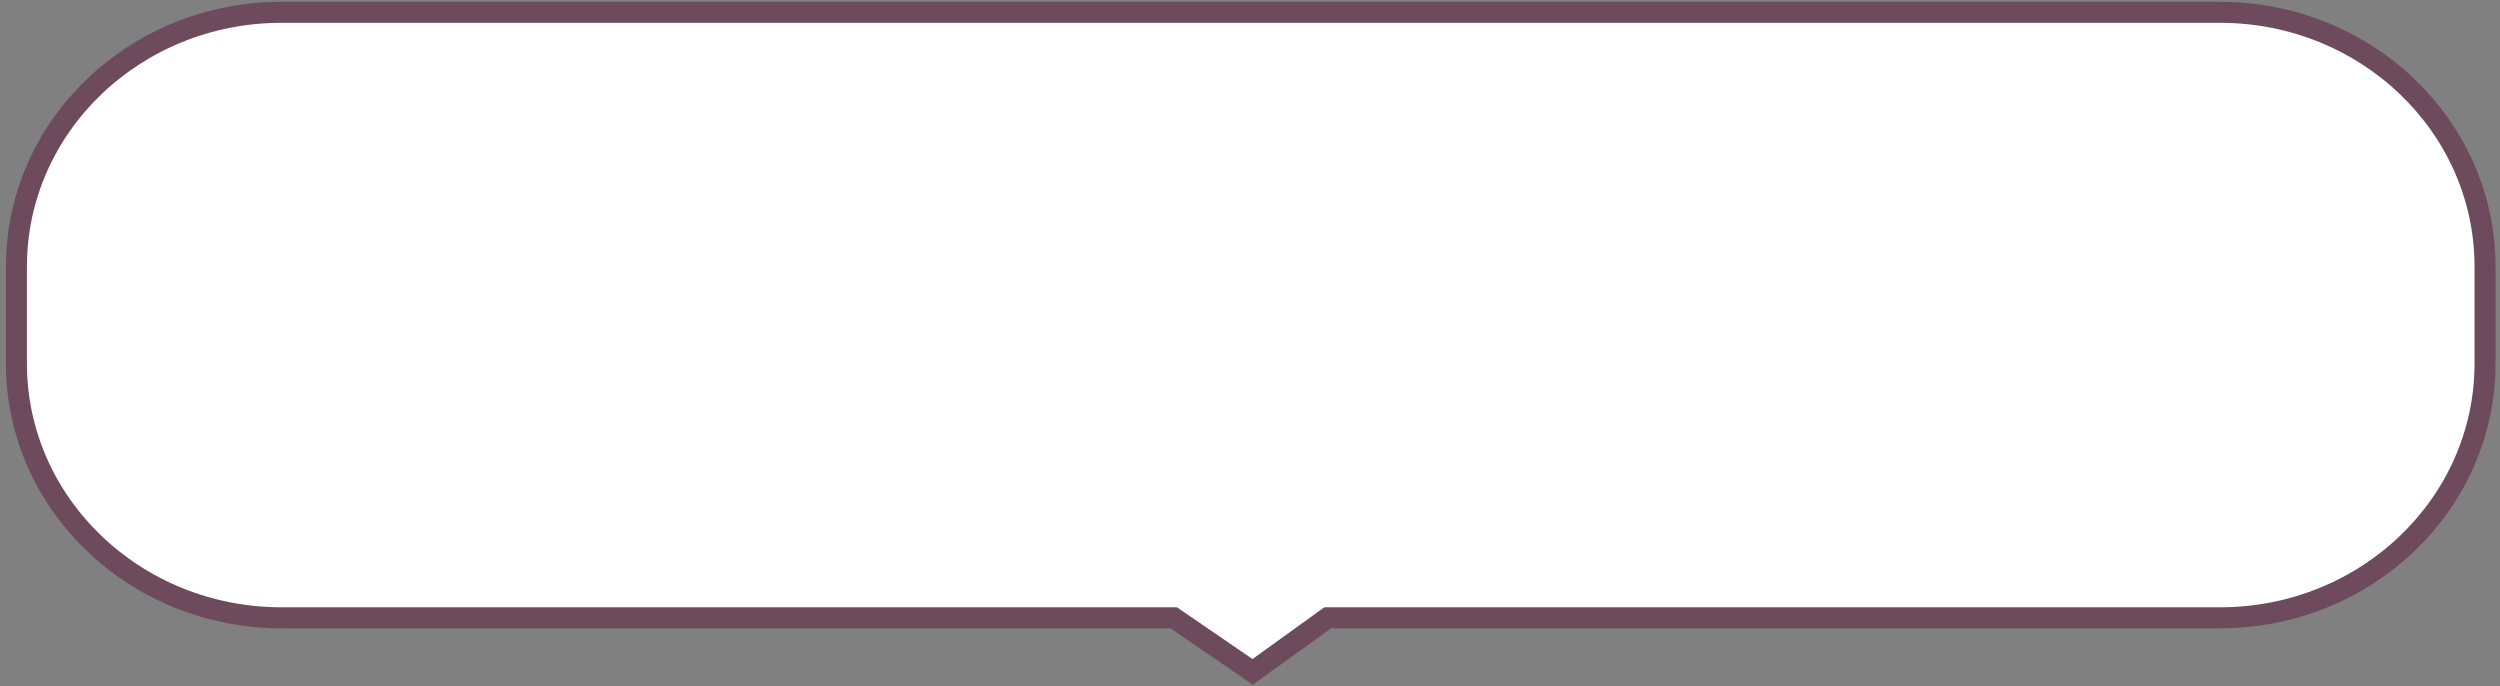 <svg width="357" height="98" viewBox="0 0 357 98" fill="none" xmlns="http://www.w3.org/2000/svg">
<rect x="0" y="0" width="357" height="98" fill="#808080" stroke="none"/>
<path fill-rule="evenodd" clip-rule="evenodd" d="M354.862 38.068V51.913C354.862 71.964 337.912 88.222 317.008 88.222H189.597L178.877 95.942L167.609 88.222H40.198C19.294 88.222 2.344 71.964 2.344 51.913V38.068C2.344 18.017 19.294 1.759 40.198 1.759H317.008C337.912 1.759 354.862 18.017 354.862 38.068Z" fill="white" stroke="#6D4B5C" stroke-width="3" stroke-miterlimit="10"/>
</svg>
